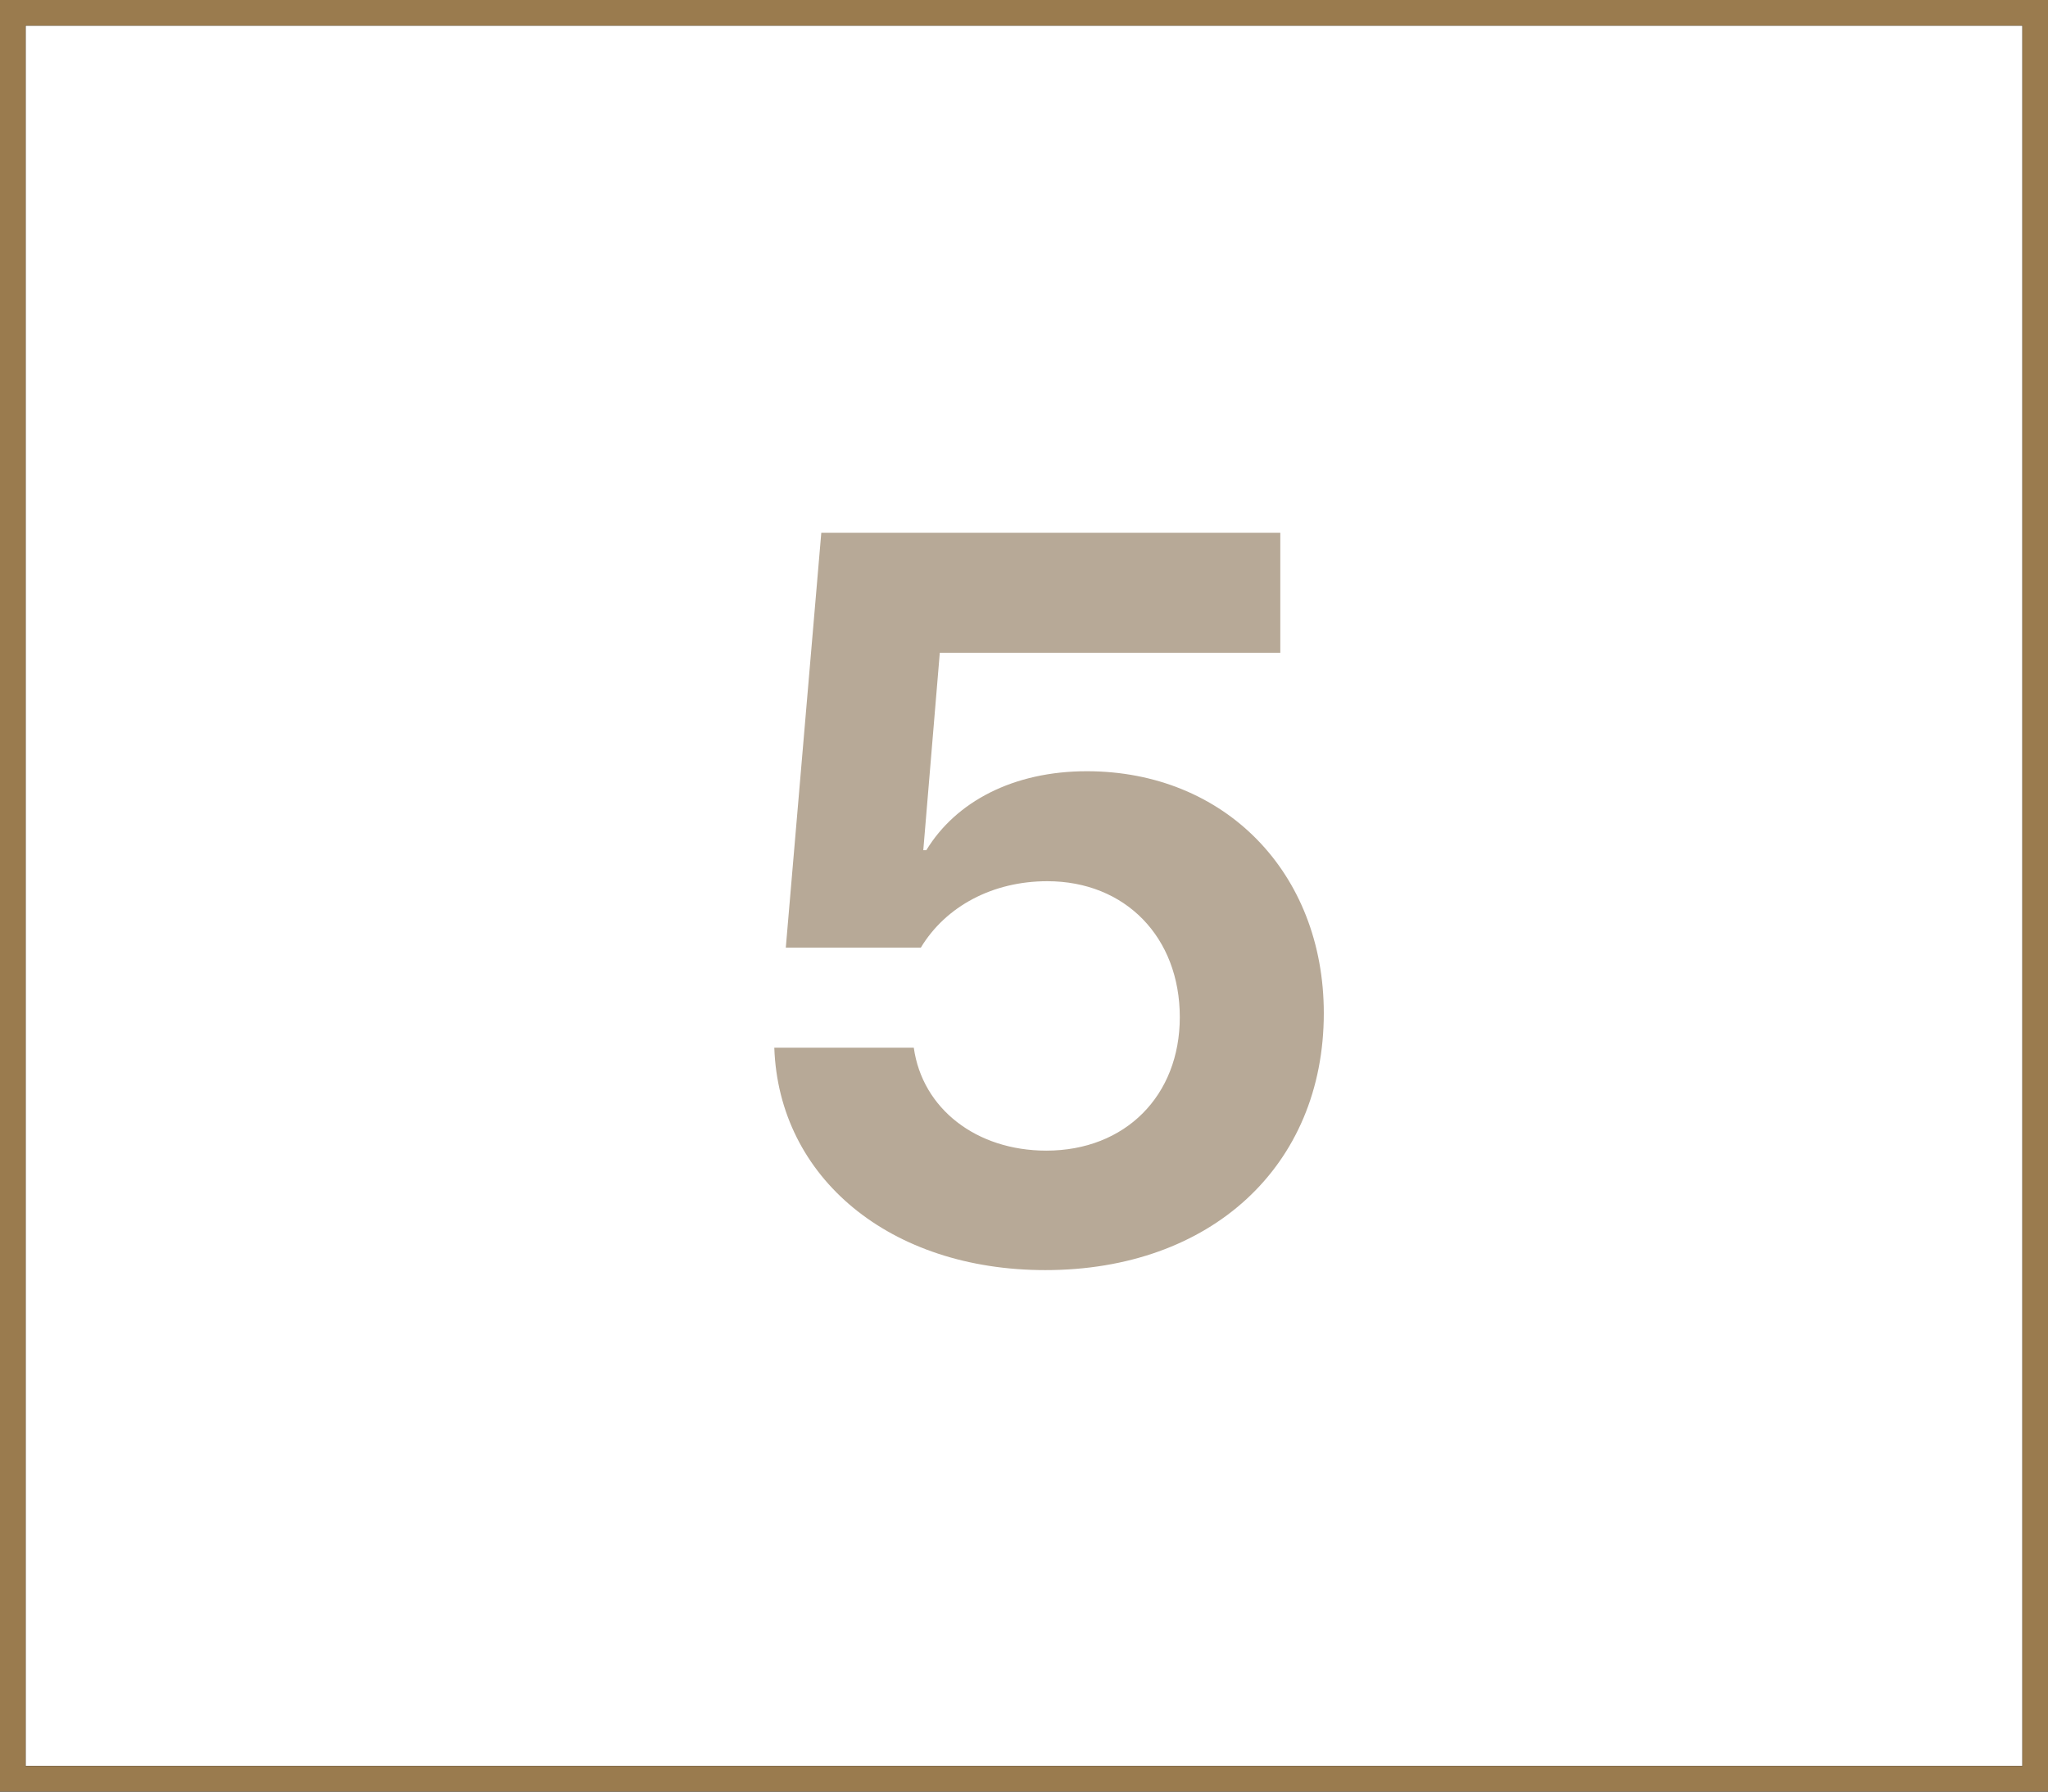 <?xml version="1.0" encoding="UTF-8"?> <svg xmlns="http://www.w3.org/2000/svg" width="80" height="70" viewBox="0 0 80 70" fill="none"> <path d="M40.832 49.625C34.777 49.625 30.422 46.031 30.246 40.934H35.695C36.027 43.316 38.137 44.957 40.871 44.957C43.957 44.957 46.086 42.809 46.086 39.742C46.086 36.617 43.957 34.43 40.91 34.43C38.781 34.43 36.945 35.406 35.969 37.027H30.695L32.082 20.816H50.012V25.504H36.711L36.066 33.219H36.184C37.336 31.324 39.582 30.133 42.453 30.133C47.844 30.133 51.711 34.098 51.711 39.586C51.711 45.562 47.297 49.625 40.832 49.625Z" fill="#B7A997"></path> <rect x="0.5" y="0.5" width="79" height="69" stroke="black"></rect> <rect x="0.5" y="0.5" width="79" height="69" stroke="#9A7B4E"></rect> </svg> 